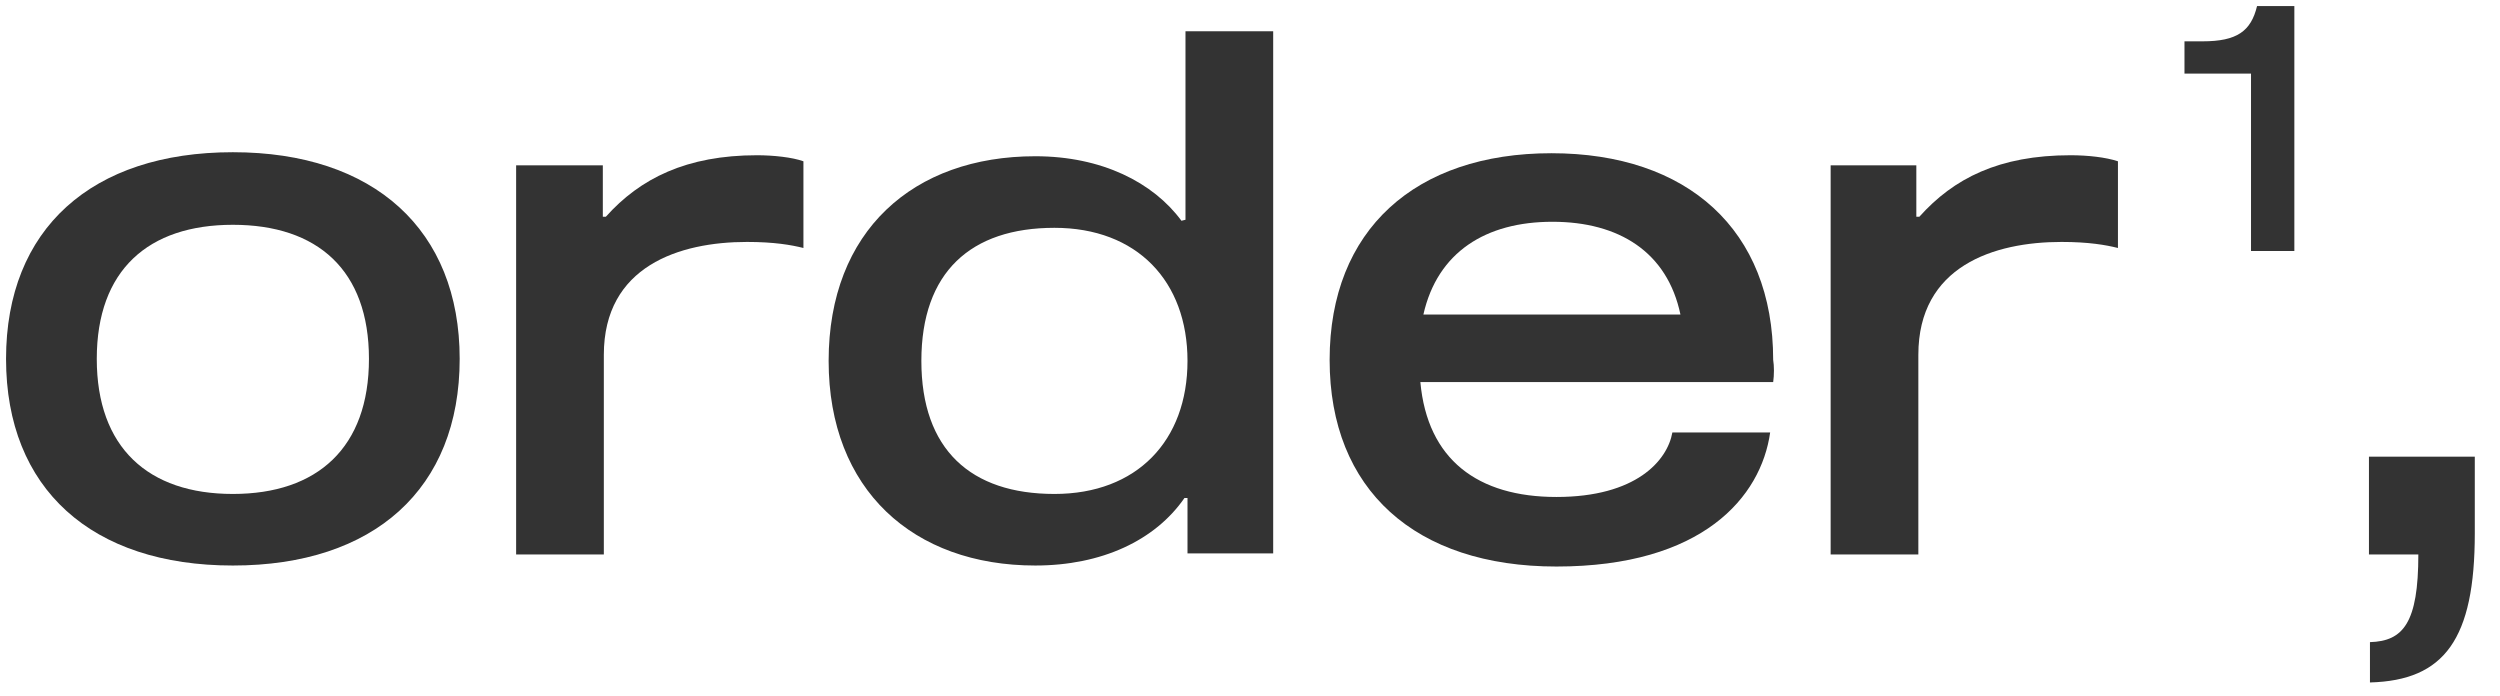 <?xml version="1.0" encoding="utf-8"?>
<!-- Generator: Adobe Illustrator 26.0.2, SVG Export Plug-In . SVG Version: 6.00 Build 0)  -->
<svg version="1.1" id="Layer_1" xmlns="http://www.w3.org/2000/svg" xmlns:xlink="http://www.w3.org/1999/xlink" x="0px" y="0px"
	 viewBox="0 0 248 69" style="enable-background:new 0 0 248 69;" xml:space="preserve">
<style type="text/css">
	.st0{fill:#333333;}
</style>
<g>
	<g>
		<path class="st0" d="M45.6,35.6c0,12.9-8.5,20.5-22.5,20.5S0.6,48.5,0.6,35.6s8.5-20.5,22.5-20.5S45.6,22.8,45.6,35.6z M36.6,35.6
			c0-8.8-5.1-13.3-13.5-13.3S9.6,26.8,9.6,35.6S14.7,49,23.1,49S36.6,44.4,36.6,35.6z"/>
		<path class="st0" d="M59.8,16.4v5.1h0.3c3.4-3.8,8-6.1,15-6.1c1.6,0,3.5,0.2,4.6,0.6v8.6c-1.2-0.3-2.9-0.6-5.6-0.6
			c-6.7,0-14.2,2.4-14.2,11.2V55h-8.7V16.4H59.8z"/>
		<path class="st0" d="M117.6,21.8V3.1h8.7v51.8h-8.5v-5.5h-0.3c-2.9,4.2-8.2,6.7-14.8,6.7c-12.1,0-20.5-7.5-20.5-20.3
			c0-12.9,8.4-20.3,20.5-20.3c6.6,0,11.7,2.6,14.5,6.4L117.6,21.8L117.6,21.8z M117.8,35.8c0-7.9-5-13.2-13.2-13.2
			c-8.3,0-13.2,4.4-13.2,13.2S96.3,49,104.6,49C112.8,49,117.8,43.7,117.8,35.8z"/>
		<path class="st0" d="M175.9,37.9h-35c0.7,7.7,5.7,11.4,13.5,11.4c7.9,0,11-3.6,11.5-6.4h9.7c-0.9,6.4-6.7,13.3-21.2,13.3
			c-14,0-22.5-7.6-22.5-20.5s8.5-20.5,22-20.5s22,7.6,22,20.5C176,36.3,176,37.2,175.9,37.9z M141.2,31.2h25.5
			C165.4,25,160.6,22,154,22S142.6,25,141.2,31.2z"/>
		<path class="st0" d="M190.1,16.4v5.1h0.3c3.4-3.8,7.9-6.1,15-6.1c1.7,0,3.5,0.2,4.7,0.6v8.6c-1.2-0.3-2.9-0.6-5.6-0.6
			c-6.7,0-14.2,2.4-14.2,11.2V55h-8.7V16.4H190.1z"/>
		<path class="st0" d="M227.6,24.9h-4.3V7.3h-6.6V4.1h1.8c3.4,0,4.8-1,5.4-3.5h3.7L227.6,24.9L227.6,24.9z"/>
		<path class="st0" d="M245.5,52.9c0,10.5-3,14.6-10.4,14.8v-4c3.3-0.1,4.8-1.9,4.8-8.7H235v-9.7h10.5L245.5,52.9L245.5,52.9z"/>
	</g>
</g>
</svg>

